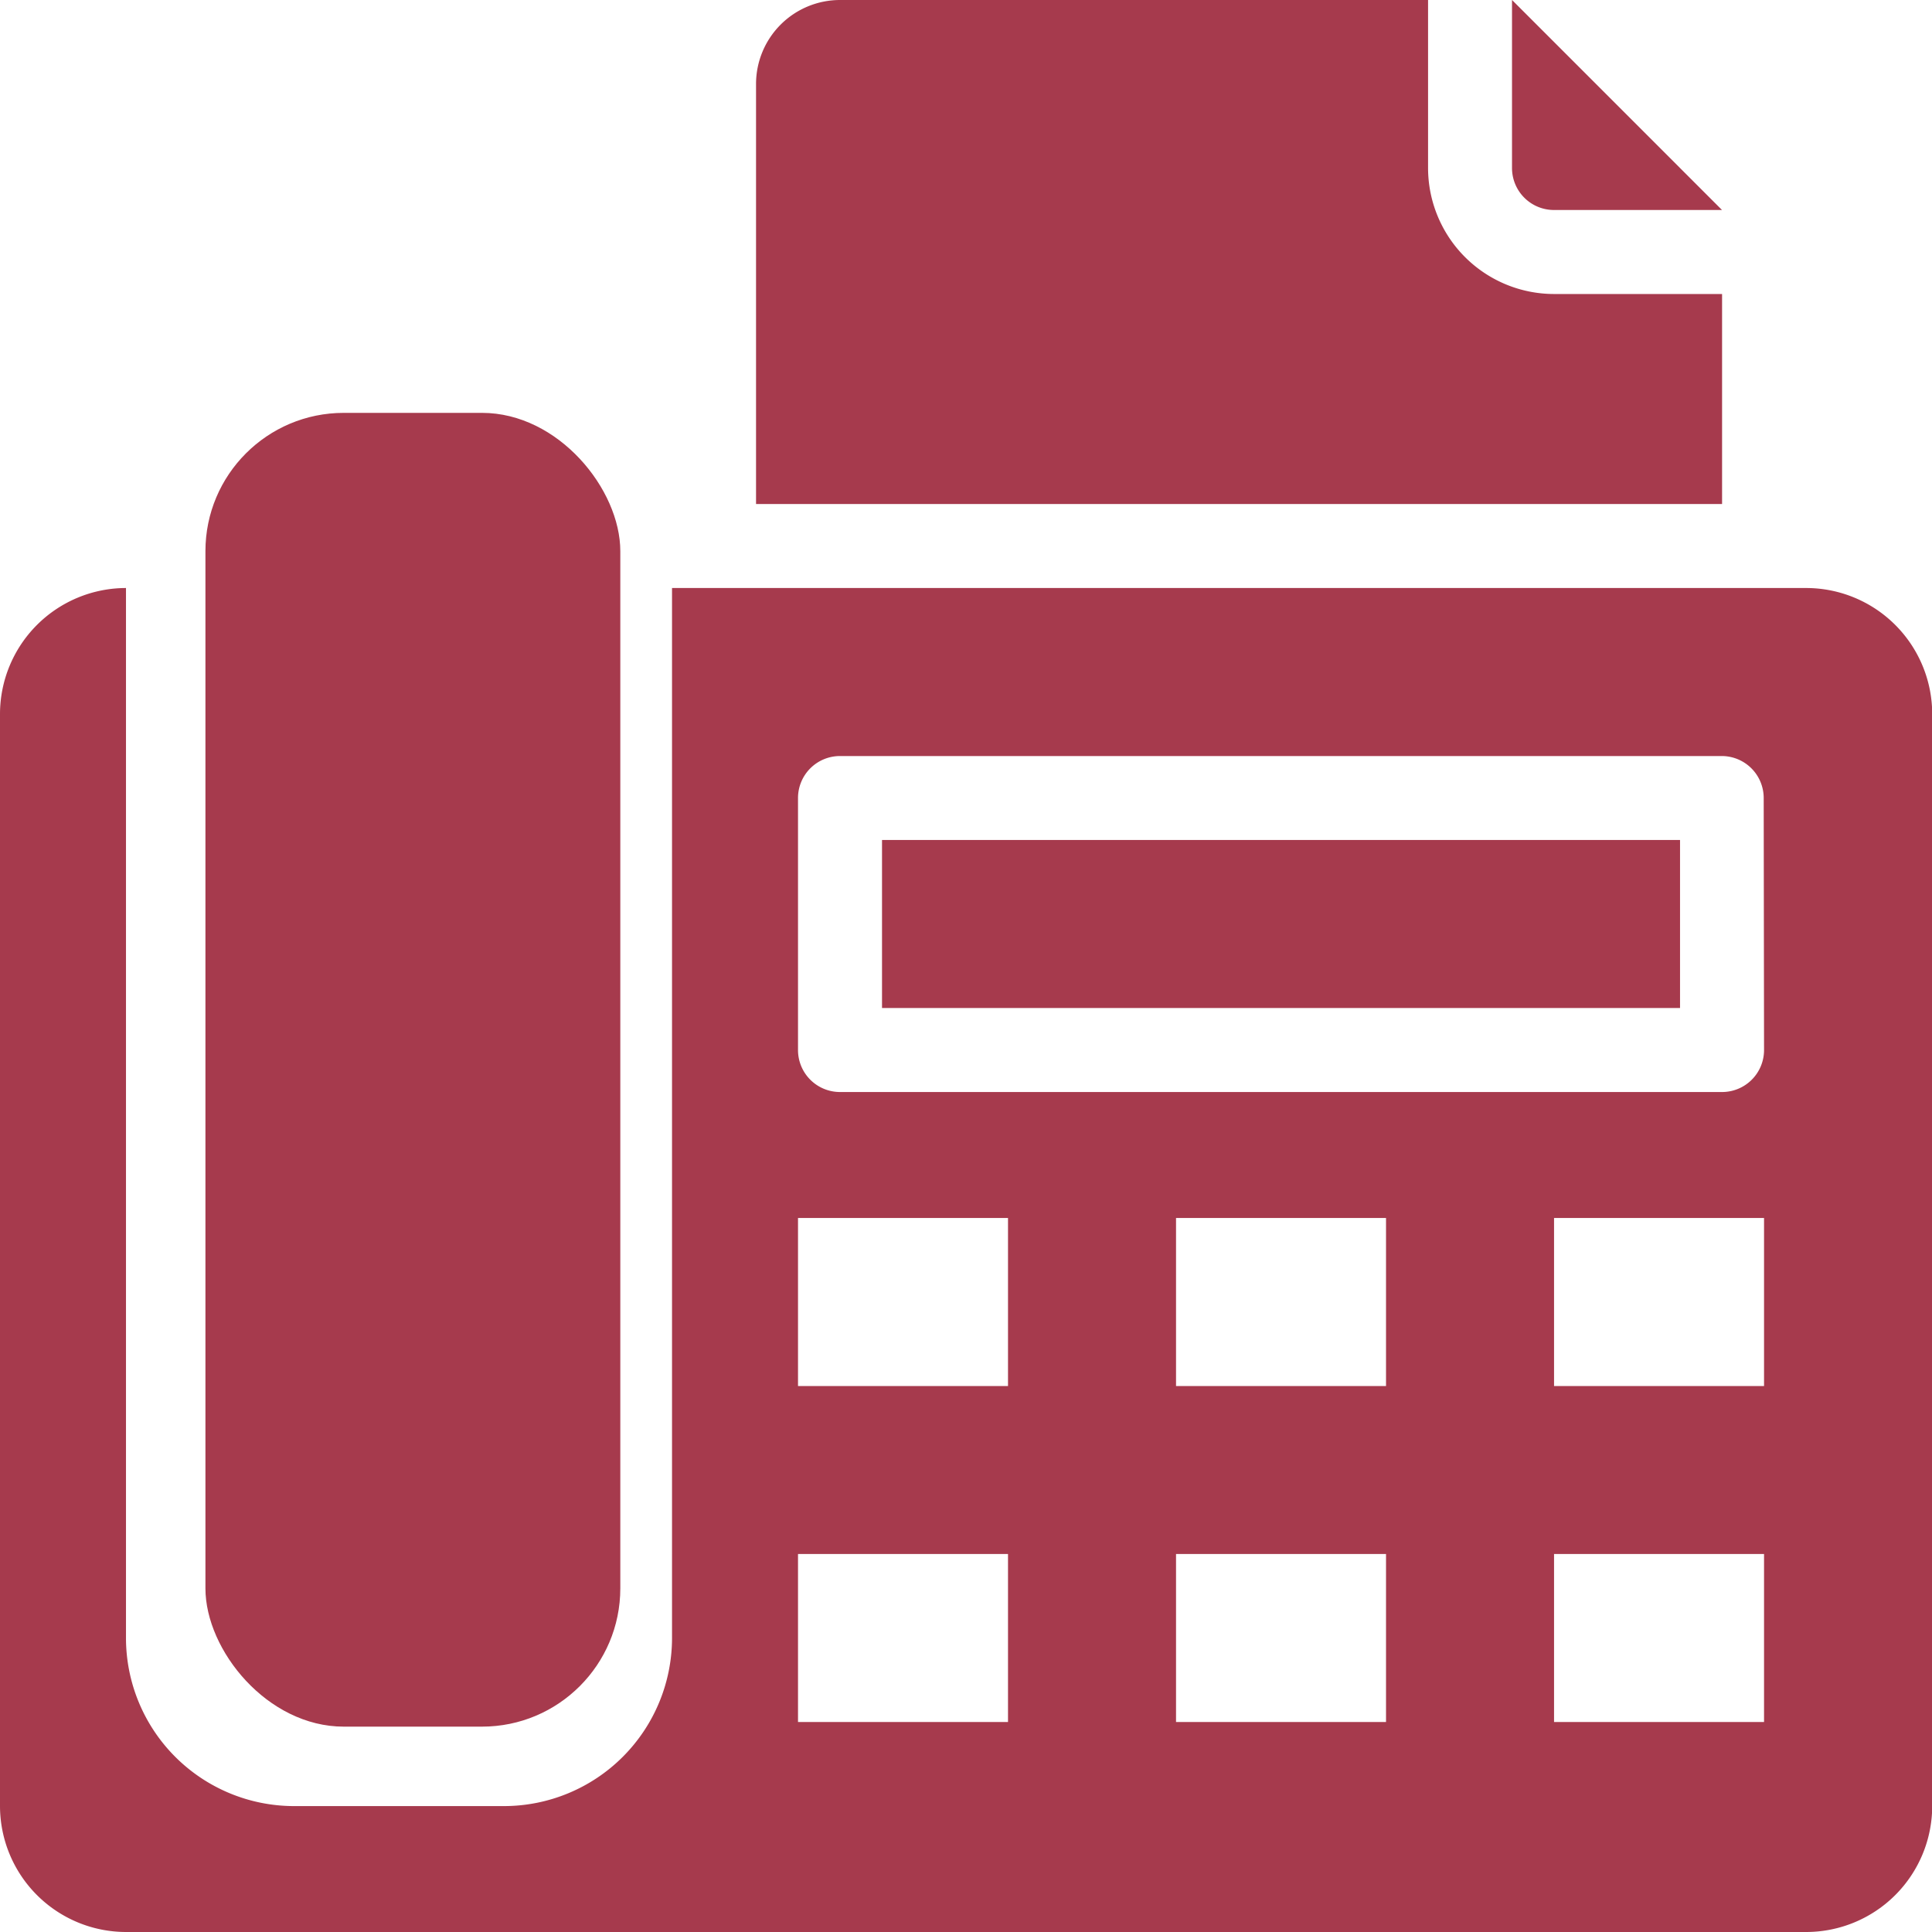 <?xml version="1.0" encoding="UTF-8"?>
<svg xmlns="http://www.w3.org/2000/svg" width="27.941" height="27.941" viewBox="0 0 27.941 27.941">
  <g id="Fax" transform="translate(-1 -1)">
    <path id="Path_444" data-name="Path 444" d="M32.971,5.252h-2.43A1.824,1.824,0,0,1,28.719,3.43V1h-8.5A1.215,1.215,0,0,0,19,2.215V8.289H32.971Z" transform="translate(-7.066)" fill="#a63a4d"></path>
    <path id="Path_445" data-name="Path 445" d="M37.607,4.037h2.43L37,1V3.43A.607.607,0,0,0,37.607,4.037Z" transform="translate(-14.133)" fill="#a63a4d"></path>
    <rect id="Rectangle_723" data-name="Rectangle 723" width="6" height="19" rx="2" transform="translate(3.971 6.971)" fill="#a63a4d"></rect>
    <path id="Path_446" data-name="Path 446" d="M22,21H33.541v2.43H22Z" transform="translate(-8.244 -7.852)" fill="#a63a4d"></path>
    <path id="Path_447" data-name="Path 447" d="M27.119,15h-16.4V30.186a2.432,2.432,0,0,1-2.43,2.43H5.252a2.432,2.432,0,0,1-2.43-2.43V15A1.824,1.824,0,0,0,1,16.822V32.615a1.824,1.824,0,0,0,1.822,1.822h24.3a1.824,1.824,0,0,0,1.822-1.822V16.822A1.824,1.824,0,0,0,27.119,15ZM15.578,31.4H12.541v-2.43h3.037Zm0-4.859H12.541v-2.43h3.037ZM21.045,31.4H18.008v-2.43h3.037Zm0-4.859H18.008v-2.43h3.037ZM26.512,31.4H23.475v-2.43h3.037Zm0-4.859H23.475v-2.43h3.037Zm0-4.859a.607.607,0,0,1-.607.607H13.148a.607.607,0,0,1-.607-.607V18.037a.607.607,0,0,1,.607-.607H25.9a.607.607,0,0,1,.607.607Z" transform="translate(0 -5.496)" fill="#a63a4d"></path>
  </g>
</svg>
